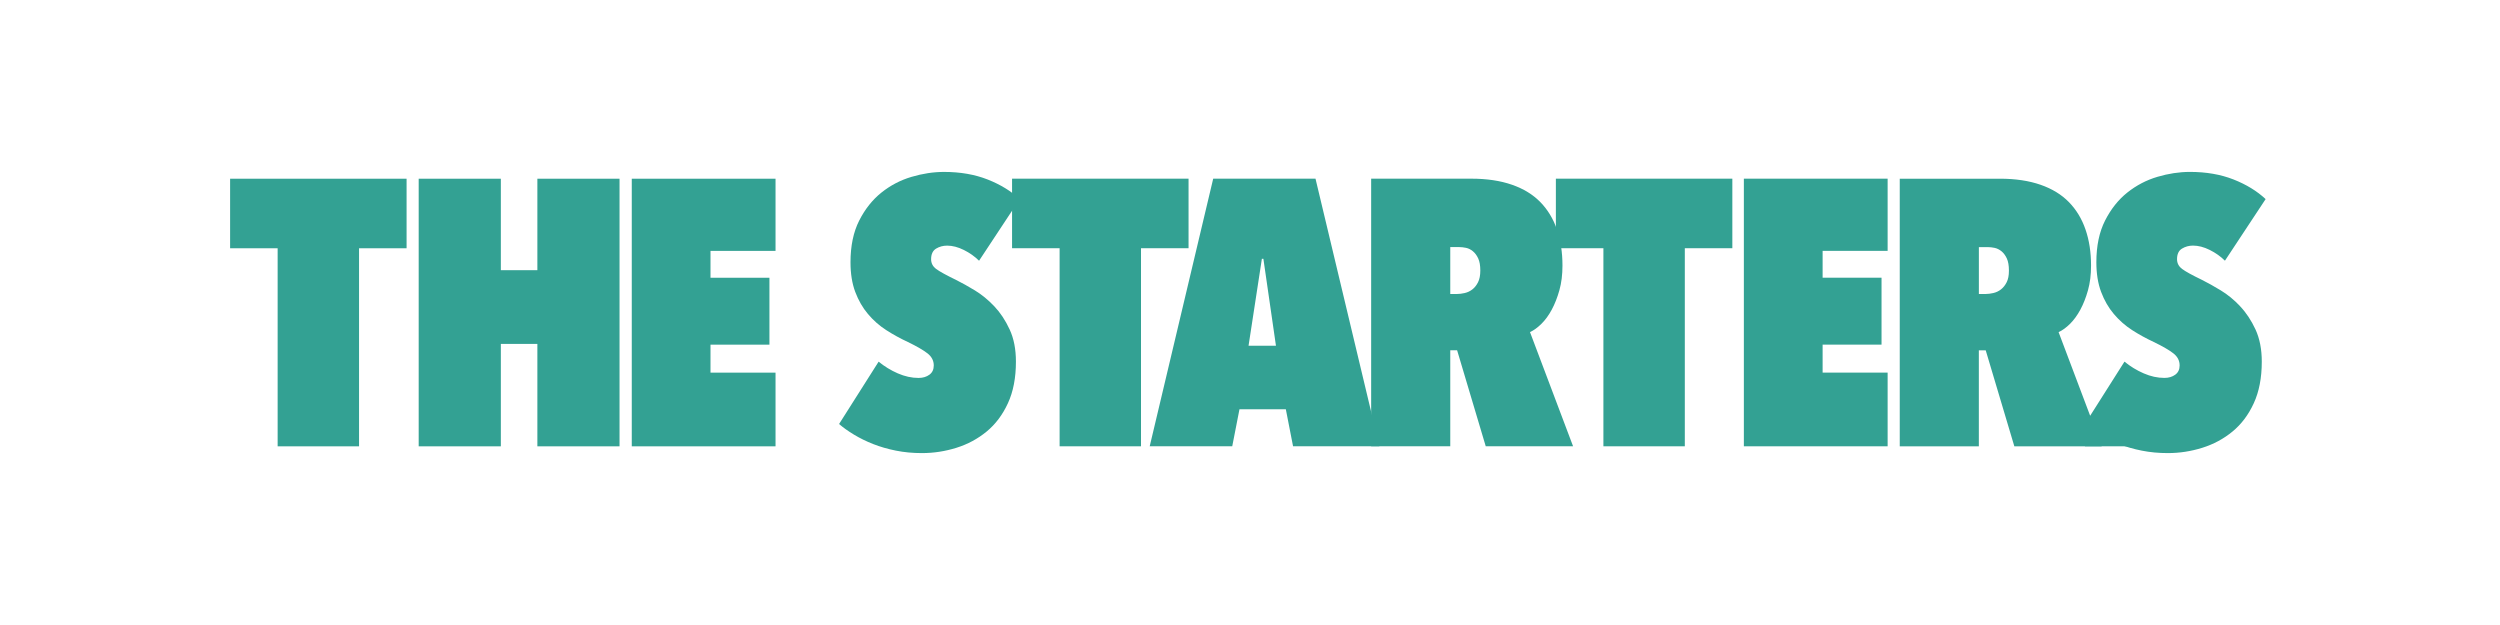 <svg width="160" height="40" viewBox="0 0 160 40" fill="none" xmlns="http://www.w3.org/2000/svg">
<path d="M59.007 28.998C58.423 28.998 57.868 28.947 57.34 28.841C56.812 28.735 56.325 28.594 55.879 28.418C55.434 28.242 55.023 28.04 54.65 27.814C54.277 27.588 53.96 27.363 53.701 27.137L56.232 23.146C56.605 23.452 57.015 23.702 57.461 23.897C57.907 24.09 58.349 24.188 58.787 24.188C59.063 24.188 59.295 24.119 59.481 23.982C59.668 23.845 59.761 23.648 59.761 23.389C59.761 23.083 59.627 22.825 59.36 22.616C59.091 22.406 58.673 22.163 58.106 21.889C57.62 21.663 57.157 21.409 56.719 21.127C56.28 20.845 55.891 20.502 55.551 20.098C55.21 19.696 54.939 19.223 54.736 18.684C54.533 18.144 54.432 17.51 54.432 16.785C54.432 15.738 54.618 14.846 54.991 14.112C55.364 13.378 55.84 12.781 56.415 12.322C56.991 11.862 57.631 11.528 58.338 11.319C59.045 11.109 59.737 11.003 60.419 11.003C61.458 11.003 62.387 11.165 63.206 11.487C64.025 11.81 64.711 12.229 65.263 12.744L62.66 16.687C62.383 16.413 62.059 16.183 61.686 15.998C61.313 15.812 60.956 15.72 60.615 15.72C60.356 15.72 60.119 15.784 59.908 15.912C59.697 16.042 59.591 16.268 59.591 16.589C59.591 16.849 59.701 17.056 59.919 17.217C60.138 17.379 60.565 17.612 61.197 17.92C61.553 18.098 61.953 18.319 62.391 18.585C62.829 18.852 63.243 19.19 63.633 19.601C64.023 20.013 64.351 20.508 64.618 21.088C64.887 21.669 65.019 22.354 65.019 23.144C65.019 24.177 64.849 25.063 64.508 25.804C64.167 26.546 63.713 27.15 63.144 27.619C62.575 28.086 61.932 28.433 61.21 28.659C60.488 28.885 59.753 28.998 59.007 28.998V28.998Z" fill="#33A193"/>
<path d="M73.024 28.563H67.815V15.886H64.772V11.435H76.067V15.886H73.024V28.561V28.563Z" fill="#33A193"/>
<path d="M82.295 26.192H79.326L78.863 28.563H73.581L77.645 11.435H84.192L88.281 28.563H82.756L82.293 26.192H82.295ZM79.909 22.128H81.661L80.857 16.565H80.76L79.907 22.128H79.909Z" fill="#33A193"/>
<path d="M93.257 22.419H92.817V28.563H87.754V11.435H94.169C95.159 11.435 96.025 11.565 96.765 11.823C97.506 12.08 98.11 12.451 98.582 12.935C99.054 13.419 99.408 14.003 99.644 14.689C99.879 15.375 99.998 16.144 99.998 16.999C99.998 17.579 99.933 18.104 99.802 18.571C99.671 19.038 99.509 19.453 99.313 19.817C99.118 20.18 98.897 20.482 98.653 20.723C98.409 20.964 98.164 21.142 97.92 21.255L100.677 28.561H95.087L93.255 22.417L93.257 22.419ZM92.817 15.816V18.815H93.255C93.4 18.815 93.563 18.795 93.742 18.754C93.919 18.713 94.083 18.637 94.229 18.524C94.374 18.411 94.497 18.257 94.594 18.065C94.691 17.872 94.74 17.622 94.74 17.314C94.74 16.991 94.695 16.733 94.605 16.539C94.516 16.346 94.402 16.192 94.264 16.079C94.126 15.966 93.981 15.894 93.826 15.862C93.671 15.831 93.529 15.814 93.4 15.814H92.817V15.816Z" fill="#33A193"/>
<path d="M107.828 28.563H102.618V15.886H99.576V11.435H110.87V15.886H107.828V28.561V28.563Z" fill="#33A193"/>
<path d="M111.607 11.435H120.808V16.055H116.647V17.773H120.418V22.056H116.647V23.847H120.808V28.563H111.607V11.435V11.435Z" fill="#33A193"/>
<path d="M143.37 19.6C142.98 19.188 142.566 18.849 142.128 18.584C141.689 18.317 141.292 18.096 140.936 17.918C140.304 17.612 139.876 17.379 139.658 17.215C139.44 17.054 139.33 16.845 139.33 16.587C139.33 16.265 139.436 16.038 139.647 15.911C139.858 15.783 140.093 15.718 140.352 15.718C140.693 15.718 141.05 15.81 141.423 15.996C141.796 16.181 142.12 16.411 142.396 16.685L145 12.742C144.448 12.227 143.764 11.808 142.943 11.485C142.124 11.163 141.195 11.002 140.156 11.002C139.475 11.002 138.782 11.107 138.075 11.317C137.37 11.526 136.728 11.862 136.152 12.32C135.575 12.779 135.101 13.376 134.727 14.11C134.353 14.845 134.167 15.736 134.167 16.784C134.167 17.508 134.268 18.142 134.471 18.682C134.674 19.223 134.945 19.694 135.286 20.096C135.627 20.5 136.017 20.843 136.454 21.125C136.892 21.407 137.355 21.661 137.841 21.887C138.408 22.162 138.826 22.404 139.095 22.614C139.363 22.823 139.496 23.081 139.496 23.387C139.496 23.646 139.403 23.843 139.216 23.98C139.03 24.117 138.798 24.186 138.522 24.186C138.084 24.186 137.642 24.09 137.196 23.895C136.75 23.702 136.34 23.452 135.967 23.144L133.77 26.609L131.75 21.257C131.994 21.144 132.238 20.966 132.483 20.725C132.727 20.482 132.947 20.18 133.143 19.818C133.339 19.455 133.501 19.04 133.632 18.573C133.762 18.105 133.827 17.581 133.827 17C133.827 16.146 133.71 15.377 133.473 14.691C133.238 14.005 132.884 13.421 132.412 12.937C131.94 12.453 131.335 12.082 130.595 11.825C129.854 11.567 128.989 11.437 127.999 11.437H121.584V28.565H126.646V22.421H127.086L128.918 28.565H134.508L134.174 27.682C134.243 27.727 134.312 27.771 134.385 27.814C134.758 28.04 135.169 28.242 135.614 28.418C136.06 28.596 136.547 28.737 137.075 28.841C137.603 28.947 138.159 28.998 138.742 28.998C139.488 28.998 140.223 28.885 140.945 28.659C141.667 28.433 142.312 28.086 142.879 27.619C143.447 27.152 143.902 26.548 144.243 25.804C144.584 25.063 144.754 24.175 144.754 23.144C144.754 22.354 144.62 21.668 144.353 21.088C144.084 20.508 143.756 20.011 143.366 19.601L143.37 19.6ZM128.426 18.065C128.329 18.257 128.207 18.411 128.06 18.524C127.915 18.637 127.75 18.713 127.573 18.754C127.394 18.795 127.232 18.815 127.086 18.815H126.648V15.816H127.232C127.361 15.816 127.504 15.833 127.657 15.864C127.81 15.896 127.958 15.97 128.096 16.081C128.234 16.194 128.347 16.348 128.437 16.541C128.526 16.734 128.571 16.993 128.571 17.316C128.571 17.638 128.523 17.872 128.426 18.067V18.065Z" fill="#33A193"/>
<path d="M136.82 27.337H133.437V28.563H136.82V27.337Z" fill="#33A193"/>
<path d="M22.977 28.565H17.769V15.889H14.727V11.438H26.021V15.889H22.979V28.565H22.977Z" fill="#33A193"/>
<path d="M34.392 22.01H32.054V28.565H26.796V11.438H32.054V17.292H34.392V11.438H39.65V28.565H34.392V22.01Z" fill="#33A193"/>
<path d="M40.433 11.438H49.634V16.057H45.472V17.776H49.244V22.058H45.472V23.849H49.634V28.565H40.433V11.438V11.438Z" fill="#33A193"/>
</svg>
